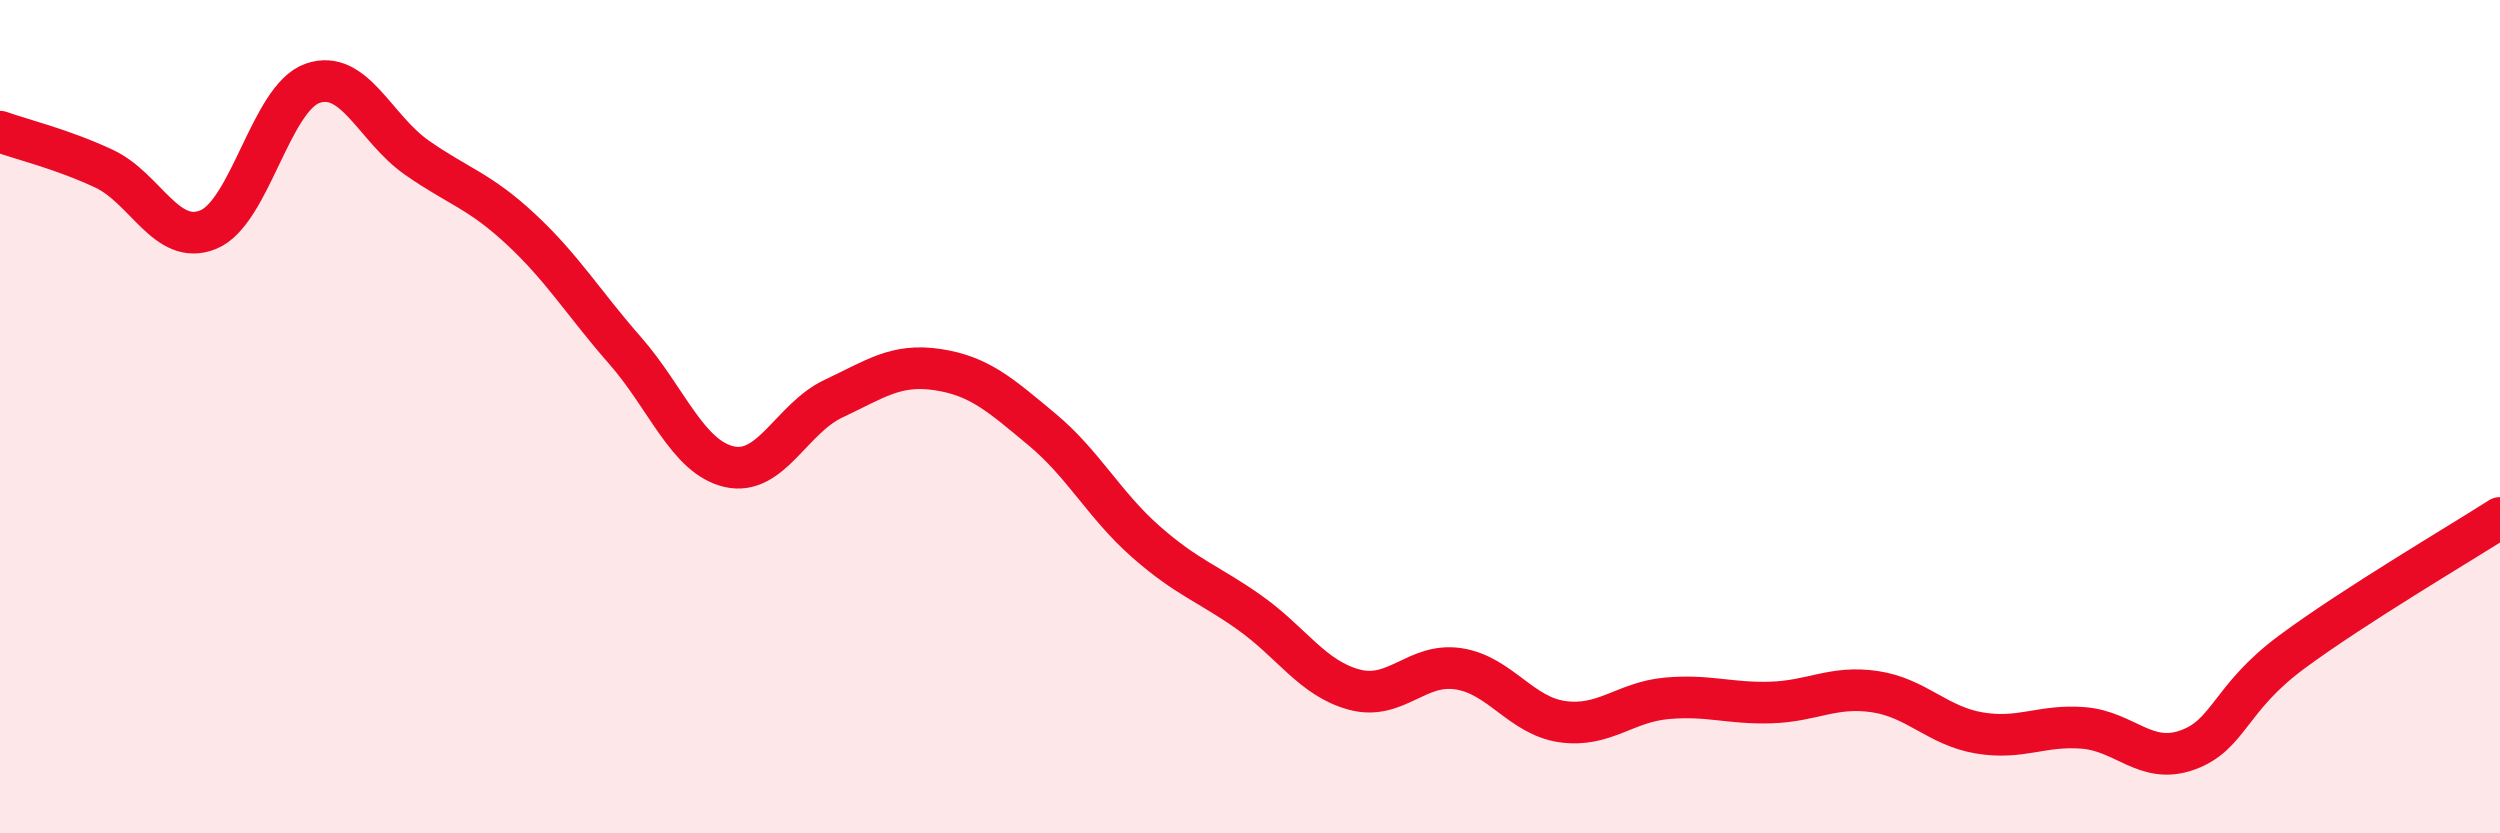 
    <svg width="60" height="20" viewBox="0 0 60 20" xmlns="http://www.w3.org/2000/svg">
      <path
        d="M 0,3.16 C 0.5,3.34 1.5,3.58 2.5,4.05 C 3.5,4.52 4,5.92 5,5.51 C 6,5.1 6.5,2.35 7.5,2 C 8.5,1.65 9,3.08 10,3.78 C 11,4.48 11.5,4.57 12.5,5.5 C 13.5,6.43 14,7.27 15,8.41 C 16,9.55 16.5,10.97 17.5,11.2 C 18.5,11.43 19,10.04 20,9.57 C 21,9.1 21.5,8.72 22.5,8.87 C 23.5,9.02 24,9.47 25,10.3 C 26,11.13 26.5,12.12 27.5,13 C 28.5,13.88 29,14 30,14.71 C 31,15.42 31.5,16.28 32.5,16.55 C 33.5,16.82 34,15.9 35,16.05 C 36,16.2 36.5,17.18 37.5,17.32 C 38.5,17.46 39,16.85 40,16.76 C 41,16.67 41.5,16.89 42.5,16.86 C 43.5,16.83 44,16.45 45,16.6 C 46,16.75 46.5,17.42 47.5,17.59 C 48.5,17.76 49,17.39 50,17.47 C 51,17.55 51.5,18.36 52.5,18 C 53.5,17.64 53.5,16.76 55,15.65 C 56.5,14.54 59,13.07 60,12.43L60 20L0 20Z"
        fill="#EB0A25"
        opacity="0.1"
        stroke-linecap="round"
        stroke-linejoin="round"
      />
      <path
        d="M 0,3.16 C 0.5,3.34 1.5,3.58 2.5,4.05 C 3.5,4.52 4,5.92 5,5.51 C 6,5.1 6.5,2.35 7.5,2 C 8.5,1.65 9,3.08 10,3.78 C 11,4.48 11.5,4.57 12.5,5.5 C 13.5,6.43 14,7.27 15,8.41 C 16,9.55 16.5,10.97 17.5,11.2 C 18.5,11.43 19,10.04 20,9.57 C 21,9.1 21.5,8.72 22.5,8.87 C 23.5,9.02 24,9.47 25,10.3 C 26,11.13 26.5,12.12 27.5,13 C 28.5,13.88 29,14 30,14.71 C 31,15.42 31.5,16.28 32.5,16.55 C 33.5,16.82 34,15.9 35,16.05 C 36,16.2 36.5,17.18 37.5,17.32 C 38.5,17.46 39,16.85 40,16.76 C 41,16.67 41.5,16.89 42.5,16.86 C 43.5,16.83 44,16.45 45,16.6 C 46,16.75 46.5,17.42 47.5,17.59 C 48.5,17.76 49,17.39 50,17.47 C 51,17.55 51.5,18.36 52.5,18 C 53.5,17.64 53.5,16.76 55,15.65 C 56.5,14.54 59,13.07 60,12.43"
        stroke="#EB0A25"
        stroke-width="1"
        fill="none"
        stroke-linecap="round"
        stroke-linejoin="round"
      />
    </svg>
  